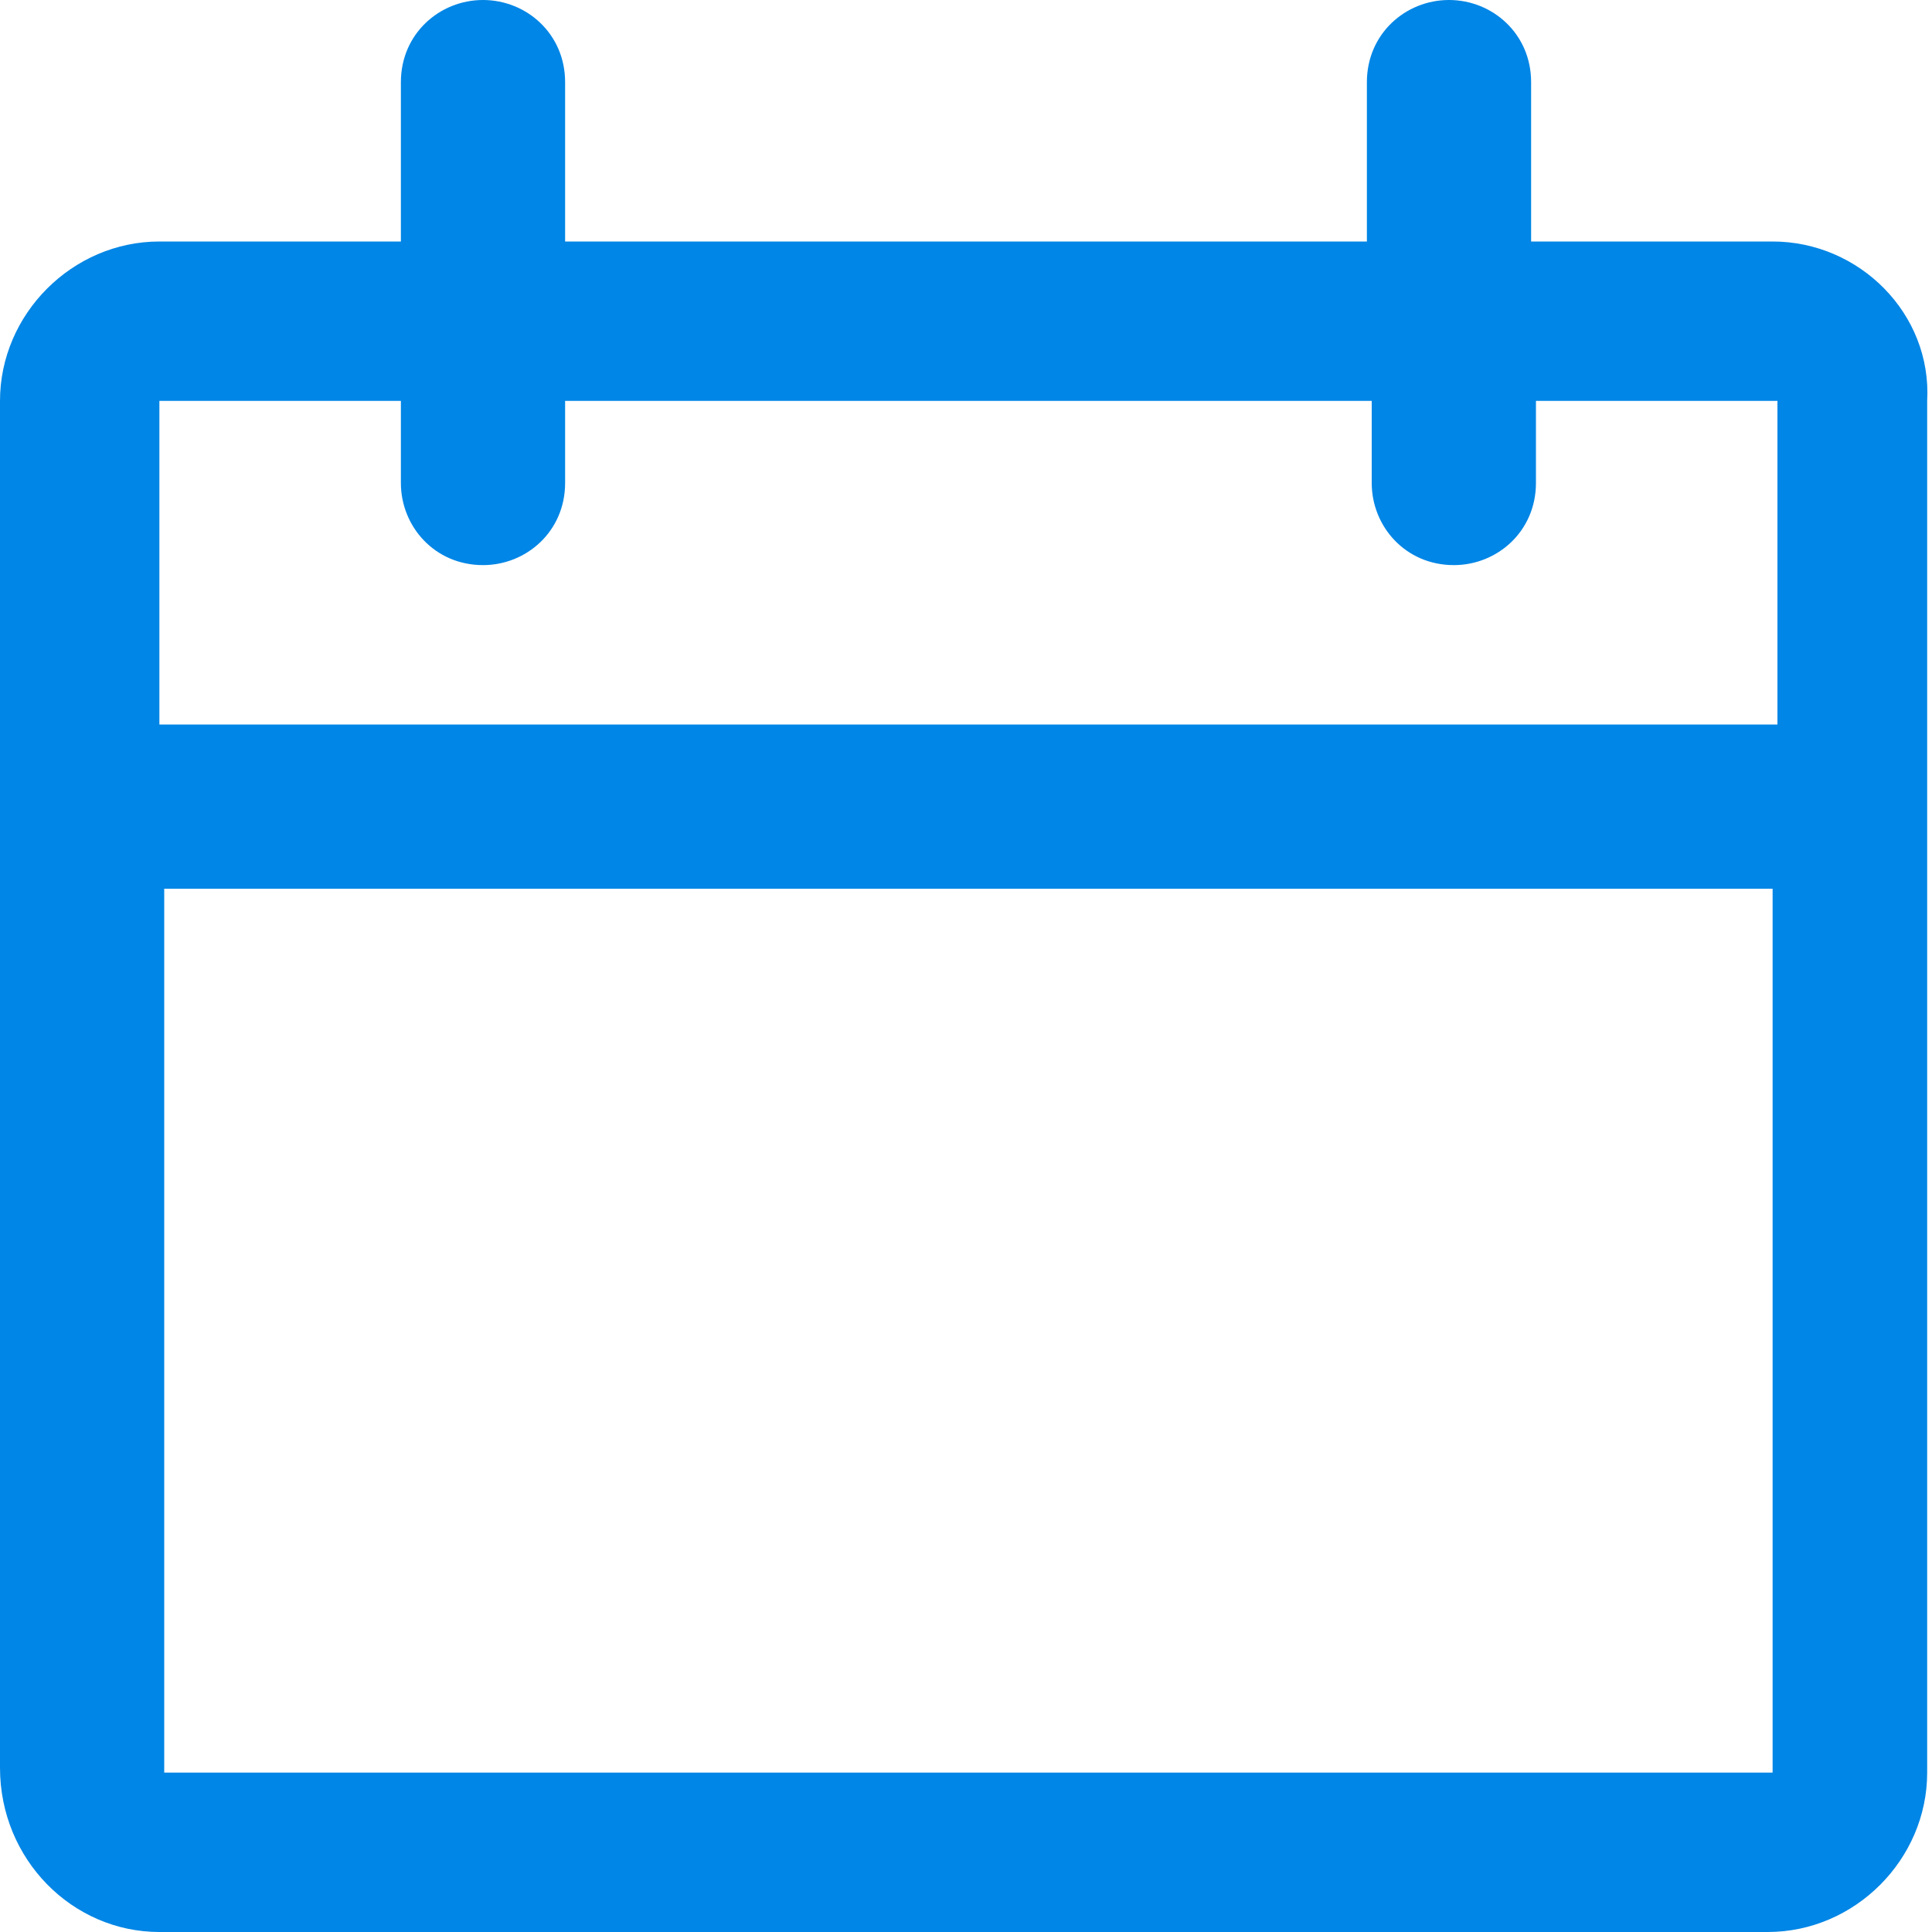 <svg xmlns="http://www.w3.org/2000/svg" viewBox="0 0 40 40"><style type="text/css">  
	.st0{fill:#0086E6;}
</style><path class="st0" d="M36.7 5h-5V1.7C31.7 0.7 30.9 0 30 0c-0.9 0-1.7 0.7-1.7 1.7V5H11.7V1.7C11.7 0.7 10.9 0 10 0 9.1 0 8.3 0.7 8.3 1.7V5h-5c0 0 0 0 0 0C1.5 5 0 6.5 0 8.3v28.3c0 0 0 0 0 0C0 38.5 1.5 40 3.3 40h33.3c0 0 0 0 0 0 1.8 0 3.3-1.5 3.3-3.3V8.3c0 0 0 0 0 0C40 6.5 38.5 5 36.7 5zM36.7 36.7c0 0-33.3 0-33.3 0l0-18.3h33.3C36.7 26.5 36.7 36.7 36.7 36.7zM36.7 15H3.3c0-3.9 0-6.7 0-6.7h5V10c0 0.9 0.7 1.7 1.7 1.7 0.9 0 1.7-0.7 1.7-1.7V8.3l16.7 0V10c0 0.9 0.7 1.7 1.7 1.7 0.9 0 1.7-0.7 1.7-1.7V8.3l5 0V15z"/></svg>
